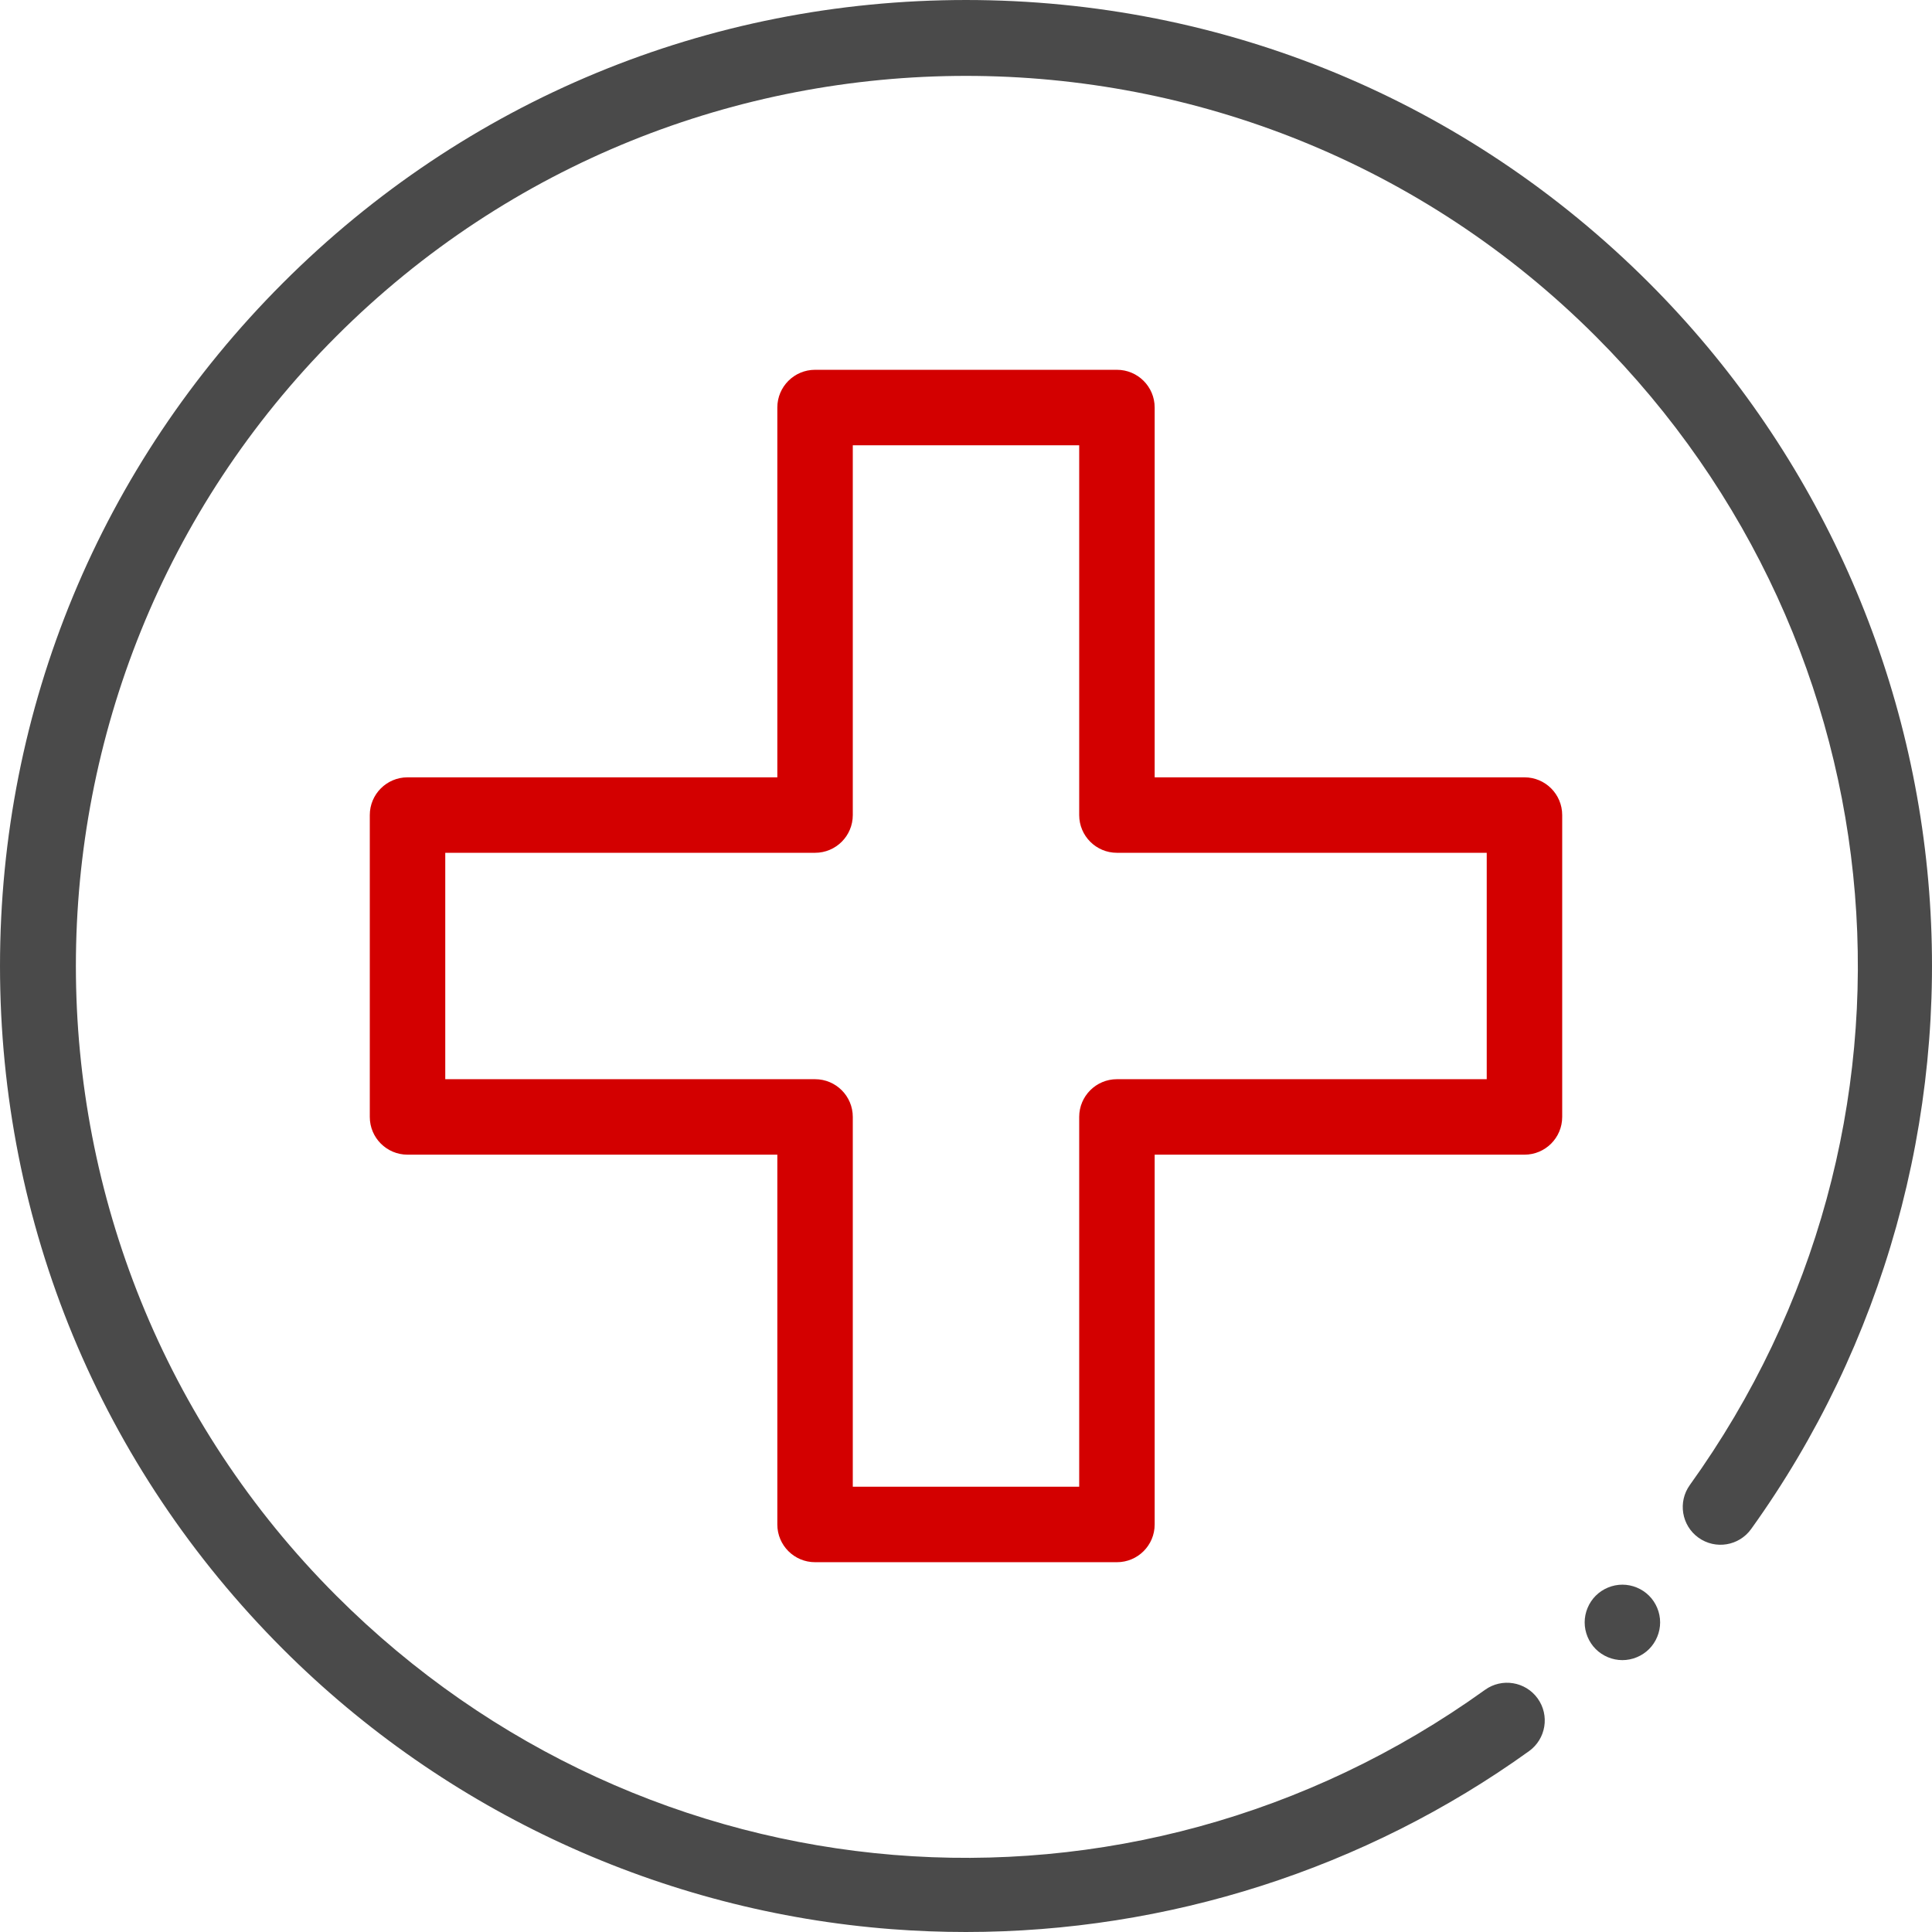 <?xml version="1.0" encoding="UTF-8" standalone="no"?><!DOCTYPE svg PUBLIC "-//W3C//DTD SVG 1.1//EN" "http://www.w3.org/Graphics/SVG/1.1/DTD/svg11.dtd"><svg width="100%" height="100%" viewBox="0 0 500 500" version="1.1" xmlns="http://www.w3.org/2000/svg" xmlns:xlink="http://www.w3.org/1999/xlink" xml:space="preserve" xmlns:serif="http://www.serif.com/" style="fill-rule:evenodd;clip-rule:evenodd;stroke-linejoin:round;stroke-miterlimit:2;"><g id="list-item" serif:id="list item"><path d="M289.062,404.296l-78.125,0c-5.394,0 -9.765,-4.371 -9.765,-9.765l0,-95.703l-95.703,0c-5.394,0 -9.766,-4.372 -9.766,-9.766l0,-78.125c0,-5.394 4.372,-9.765 9.766,-9.765l95.703,0l0,-95.703c0,-5.394 4.371,-9.766 9.765,-9.766l78.125,0c5.394,0 9.766,4.372 9.766,9.766l0,95.703l95.703,0c5.394,0 9.765,4.371 9.765,9.765l0,78.125c0,5.394 -4.371,9.766 -9.765,9.766l-95.703,0l0,95.703c0,5.394 -4.372,9.765 -9.766,9.765Zm-68.359,-19.531l58.593,0l0,-95.703c0,-5.394 4.372,-9.766 9.766,-9.766l95.703,0l0,-58.593l-95.703,0c-5.394,0 -9.766,-4.372 -9.766,-9.766l0,-95.703l-58.593,0l0,95.703c0,5.394 -4.372,9.766 -9.766,9.766l-95.703,0l0,58.593l95.703,0c5.394,0 9.766,4.372 9.766,9.766l0,95.703Z" style="fill:#d30000;fill-rule:nonzero;"/><path d="M249.939,499.999c-6.379,0 -12.764,-0.244 -19.162,-0.732c-59.41,-4.555 -115.364,-30.3 -157.554,-72.487c-47.218,-47.222 -73.223,-110 -73.223,-176.78c0,-66.777 26.005,-129.559 73.223,-176.777c47.218,-47.218 110,-73.223 176.777,-73.223c66.78,0 129.558,26.005 176.78,73.223c42.187,42.19 67.932,98.144 72.487,157.554c4.505,58.766 -11.86,117.34 -46.078,164.94c-3.147,4.379 -9.25,5.375 -13.63,2.228c-4.379,-3.147 -5.375,-9.251 -2.228,-13.63c66.14,-91.999 55.893,-217.022 -24.364,-297.283c-89.859,-89.859 -236.072,-89.859 -325.931,0c-89.863,89.863 -89.863,236.072 0,325.935c80.257,80.253 205.28,90.504 297.283,24.361c4.379,-3.147 10.479,-2.148 13.63,2.231c3.147,4.38 2.147,10.479 -2.232,13.63c-42.419,30.495 -93.559,46.81 -145.778,46.81Z" style="fill:#4a4a4a;fill-rule:nonzero;"/><path d="M419.875,429.641c-2.571,0 -5.088,-1.045 -6.904,-2.861c-1.816,-1.82 -2.861,-4.337 -2.861,-6.905c0,-2.571 1.045,-5.088 2.861,-6.904c1.816,-1.816 4.333,-2.861 6.904,-2.861c2.568,0 5.085,1.045 6.905,2.861c1.816,1.816 2.861,4.333 2.861,6.904c0,2.568 -1.045,5.085 -2.861,6.905c-1.82,1.816 -4.337,2.861 -6.905,2.861Z" style="fill:#4a4a4a;fill-rule:nonzero;"/></g></svg>